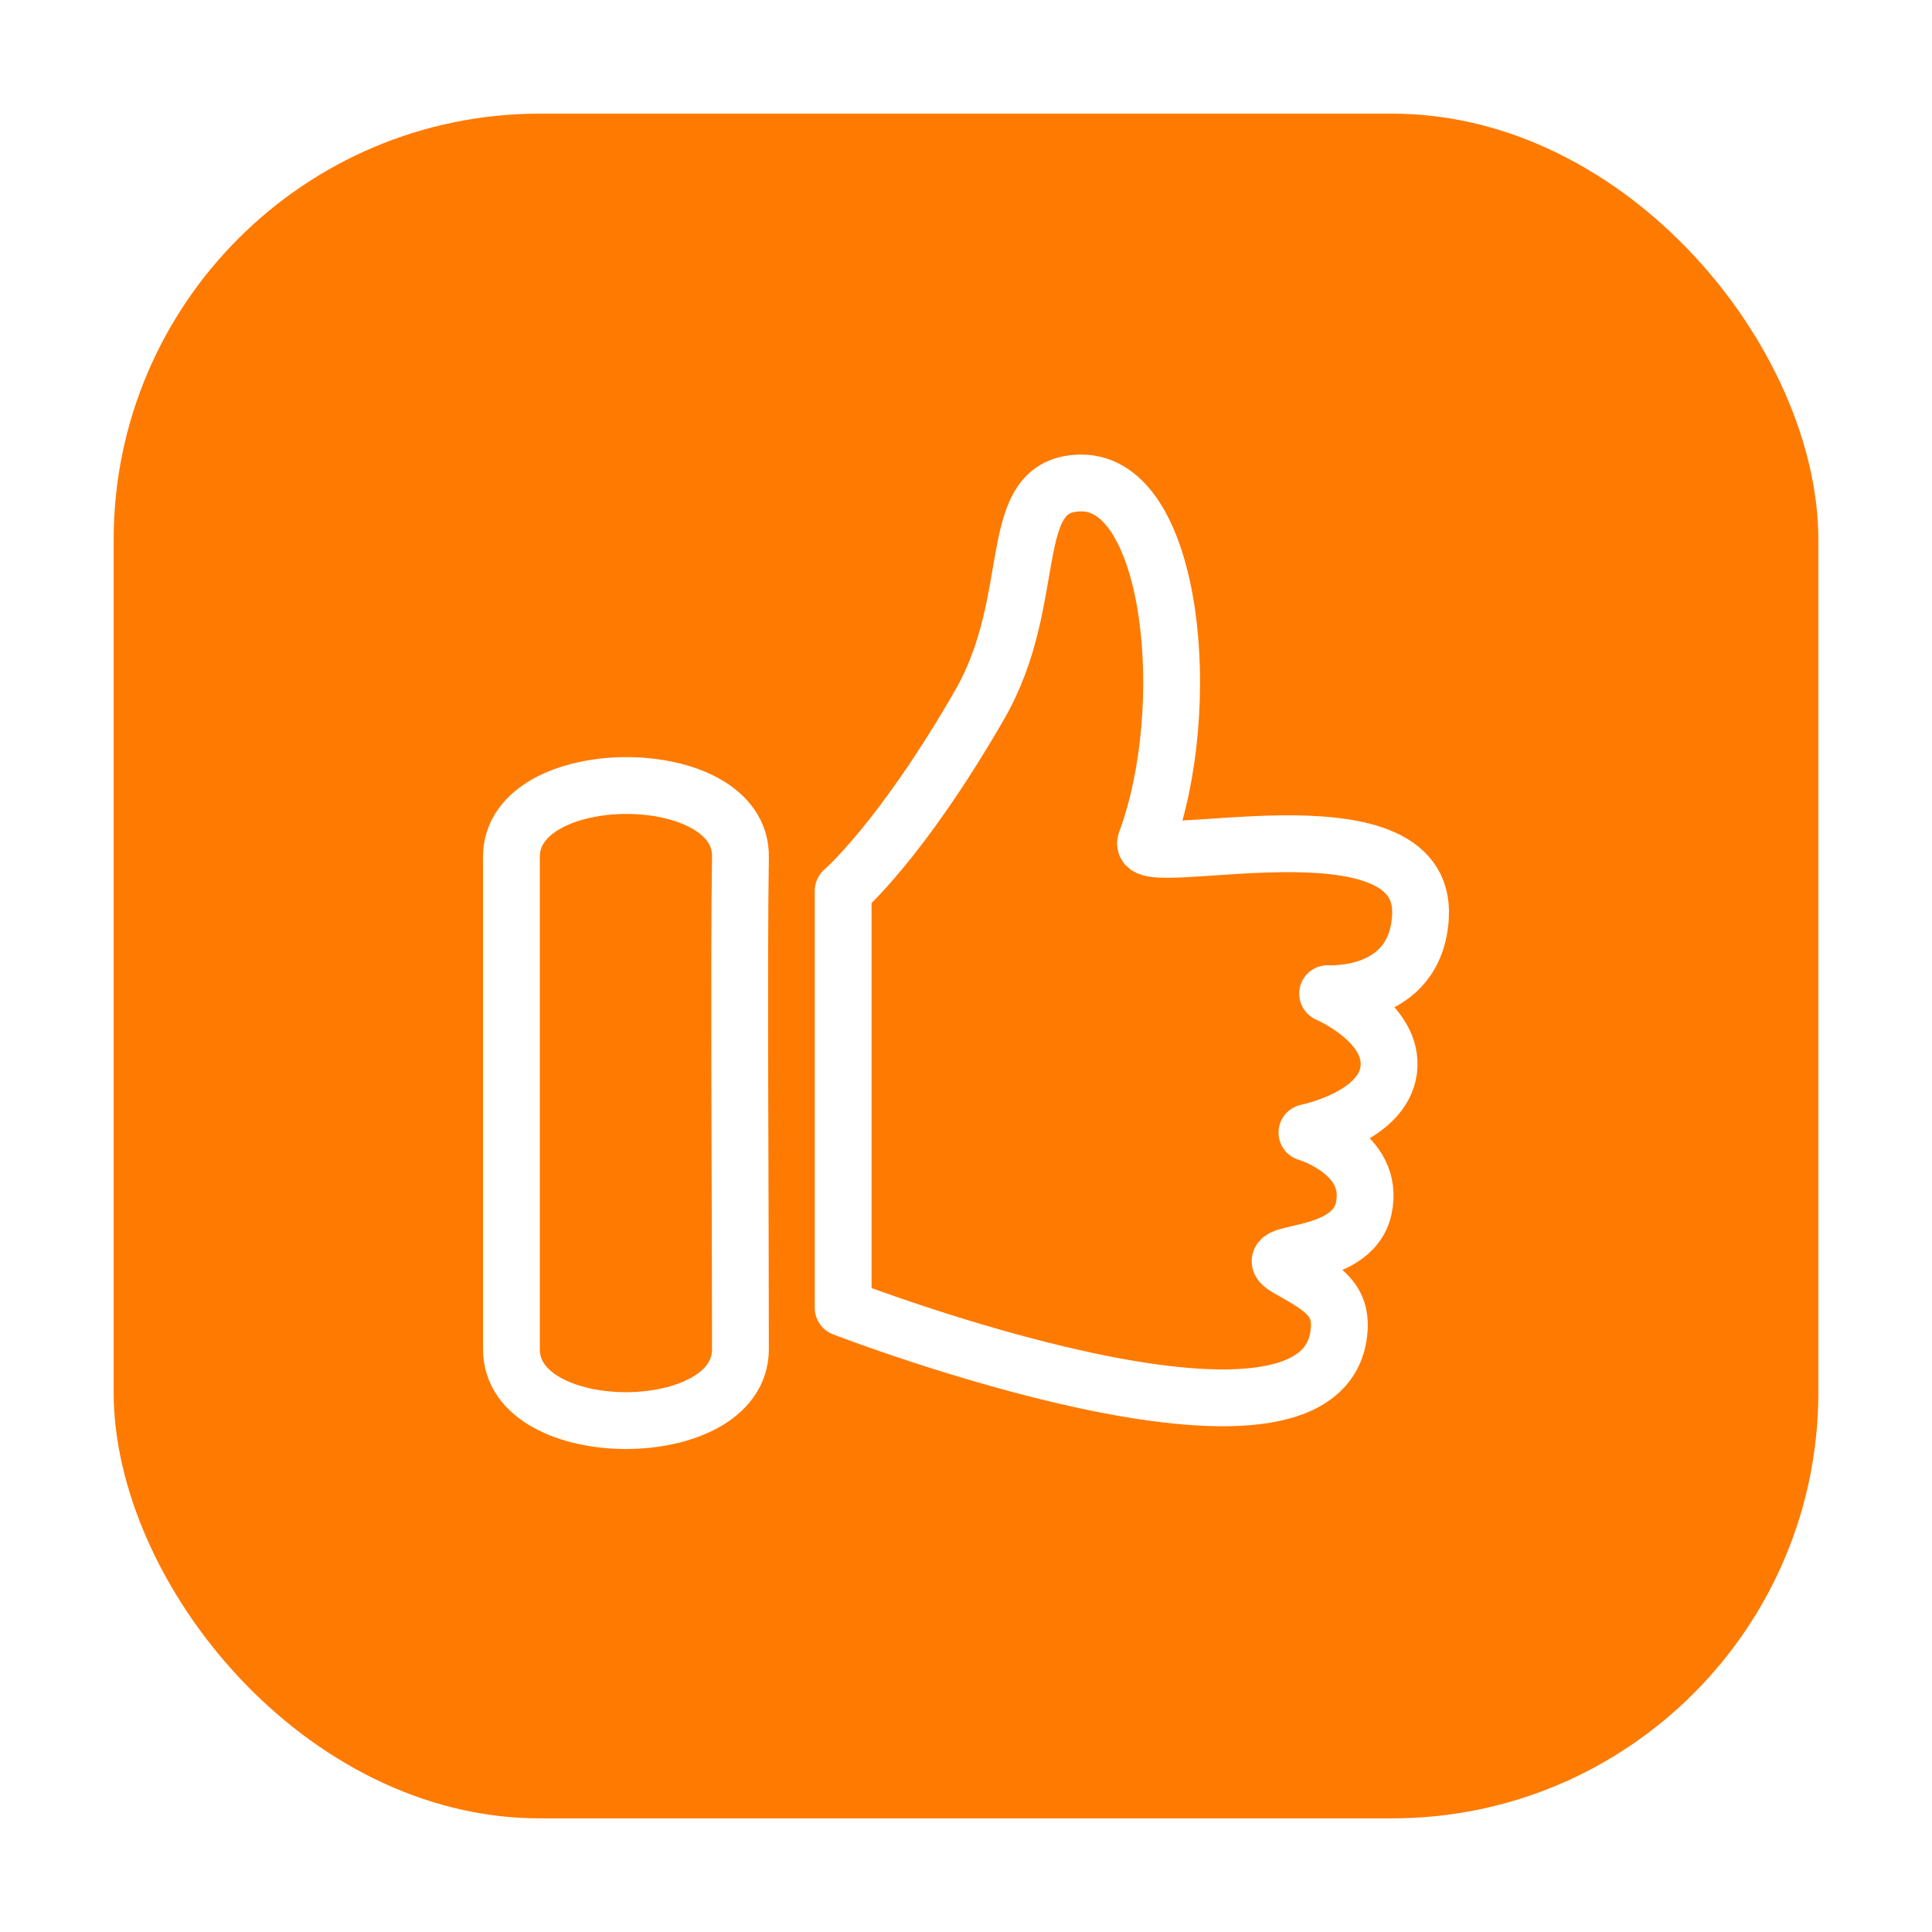 <?xml version="1.0" encoding="UTF-8"?>
<svg xmlns="http://www.w3.org/2000/svg" width="68" height="68" viewBox="0 0 68 68" fill="none">
  <g filter="url(#filter0_d_71_169)">
    <rect x="4" width="60" height="60" rx="15" fill="#FF7A00"></rect>
    <path d="M26.061 26.159C26.115 22.811 18 22.811 18 26.159C18 34.269 18 38.522 18 43.489C18 46.837 26.061 46.837 26.061 43.489C26.061 37.99 26 30.015 26.061 26.159Z" stroke="white" stroke-width="2" stroke-linejoin="round"></path>
    <path d="M47.136 42.789C46.728 48.625 29.676 42.03 29.676 42.03V27.355C29.676 27.355 31.695 25.633 34.472 20.819C36.661 17.026 35.289 13 38.067 13C41.305 13 42.071 20.936 40.328 25.633C39.931 26.703 50.242 23.861 49.996 28.259C49.832 31.177 46.728 30.973 46.728 30.973C46.728 30.973 49.09 31.982 48.879 33.657C48.668 35.332 46 35.864 46 35.864C46 35.864 48.416 36.567 48 38.522C47.584 40.477 44.097 39.932 45.311 40.63C46.428 41.272 47.215 41.656 47.136 42.789Z" stroke="white" stroke-width="2" stroke-linejoin="round"></path>
  </g>
  <defs>
    <filter id="filter0_d_71_169" x="0" y="0" width="68" height="68" color-interpolation-filters="sRGB">
      <feFlood flood-opacity="0" result="BackgroundImageFix"></feFlood>
      <feColorMatrix in="SourceAlpha" type="matrix" values="0 0 0 0 0 0 0 0 0 0 0 0 0 0 0 0 0 0 127 0" result="hardAlpha"></feColorMatrix>
      <feOffset dy="4"></feOffset>
      <feGaussianBlur stdDeviation="2"></feGaussianBlur>
      <feComposite in2="hardAlpha" operator="out"></feComposite>
      <feColorMatrix type="matrix" values="0 0 0 0 0 0 0 0 0 0 0 0 0 0 0 0 0 0 0.25 0"></feColorMatrix>
      <feBlend mode="normal" in2="BackgroundImageFix" result="effect1_dropShadow_71_169"></feBlend>
      <feBlend mode="normal" in="SourceGraphic" in2="effect1_dropShadow_71_169" result="shape"></feBlend>
    </filter>
  </defs>
</svg>
